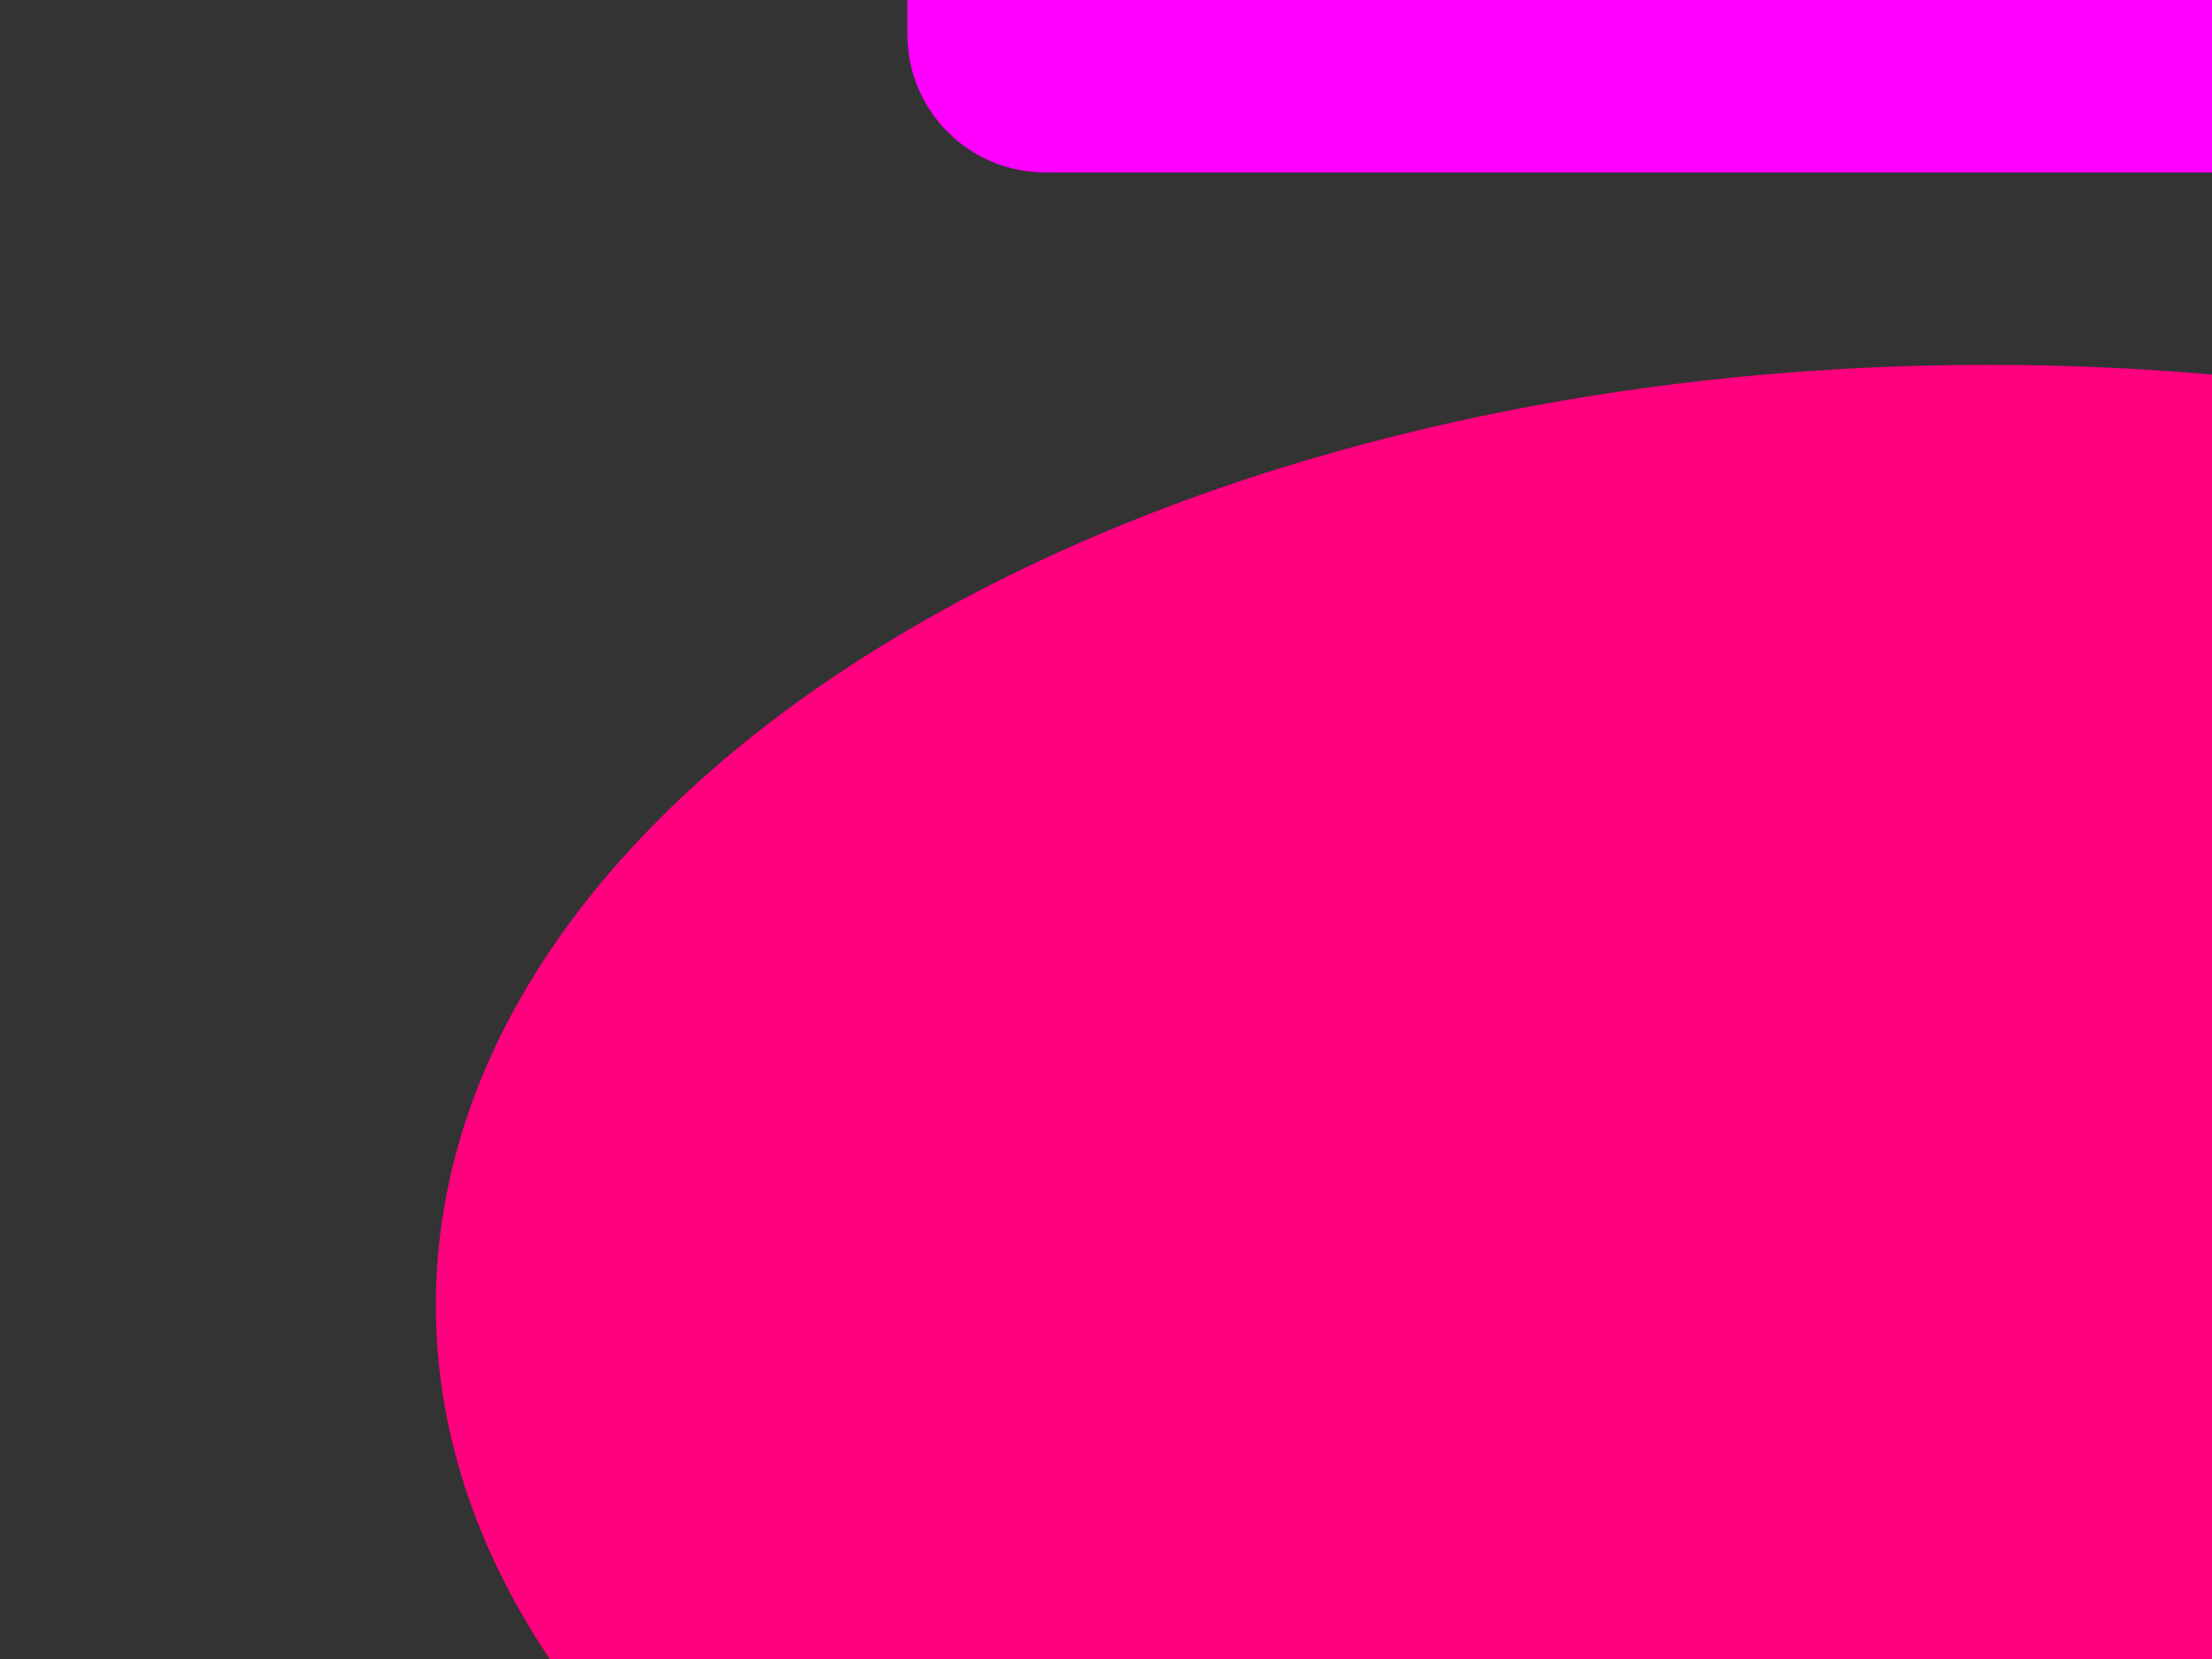 <?xml version="1.0"?><svg width="640" height="480" xmlns="http://www.w3.org/2000/svg">
 <rect width="100%" height="100%" fill="#333333" stroke="none"/>
 <title>Forum de Partilhas</title>
 <g>
  <title>Layer 1</title>
  <path fill="#ff0000" fill-rule="evenodd" stroke-width="7.5" id="path575" d="m-392.775,775.994c-22.16,0 -40,17.84 -40,40l0,239.584c0,22.16 17.84,40 40,40l126.836,0l-17.121,103.649l98.044,-103.649l299.584,0c22.16,0 40,-17.84 40,-40l0,-239.584c0,-22.16 -17.84,-40 -40,-40l-507.343,0z"/>
  <path fill="#ff00ff" fill-rule="evenodd" stroke-width="7.5" id="path576" d="m970.796,-252.721c0,-22.16 -17.84,-40 -40,-40l-628.267,0c-22.16,0 -40,17.84 -40,40l0,60.616l-103.649,-17.121l103.649,98.044l0,121.078c0,22.16 17.84,40 40,40l628.267,0c22.16,0 40,-17.84 40,-40l0,-262.617z"/>
  <path fill="#7f7f7f" fill-rule="evenodd" stroke-width="7.5" id="path587" d="m-727.315,241.915c-22.16,0 -40,17.84 -40,40l0,76.188c-53.286,4.082 -98.473,-10.068 -128.188,-40.031c11.503,45.88 61.335,83.75 128.188,100.406l0,126.031c0,22.16 17.84,40 40,40l628.313,0c22.16,0 40,-17.84 40,-40l0,-262.594c0,-22.16 -17.84,-40 -40,-40l-628.313,0z"/>
  <path fill="#3f7f00" fill-rule="evenodd" stroke-width="7.5" id="path588" d="m504.094,1088.488c0,22.16 17.84,40 40,40l84.825,0c4.082,56.165 -7.189,86.957 -48.669,128.188c63.155,-14.382 95.267,-61.335 100.406,-128.188l488.802,0c22.16,0 40,-17.84 40,-40l0,-288.575c0,-22.16 -17.84,-40 -40,-40l-625.365,0c-22.16,0 -40,17.84 -40,40l0,288.575z"/>
  <path fill="#ff007f" fill-rule="evenodd" stroke-width="7.5" id="path595" d="m575.23,105.564c-247.928,0 -449.125,121.875 -449.125,272.062c0,81.532 59.369,154.683 153.25,204.562c-54.924,55.883 -133.817,95.573 -224.062,108.75c17.351,1.271 35.034,1.969 53.031,1.969c112.447,-0 213.749,-25.643 284.812,-66.594c55.682,14.996 117.261,23.406 182.094,23.406c247.928,0 449.156,-121.907 449.156,-272.094c0,-150.187 -201.228,-272.062 -449.156,-272.062z"/>
  <path fill="#00007f" fill-rule="evenodd" stroke-width="7.5" id="path583" d="m-689.054,168.718l166.99,-221.693l-166.99,11.516l123.803,-86.374l-172.748,-66.22l215.935,-20.154l-71.978,-143.957l129.561,95.011l48.945,-126.682l48.945,95.011l83.495,-126.682l63.341,103.649l100.77,-71.978l-2.879,89.253l106.528,-92.132l-48.945,149.715l149.715,40.308l-166.99,48.945l149.715,106.528l-178.506,5.758l46.066,126.682l-106.528,-89.253l-60.462,106.528l-60.462,-83.495l-77.737,103.649l-17.275,-100.77l-66.22,69.099l-11.516,-95.011l-224.573,172.748z"/>
  <g id="g623">
   <path fill="#ffaad4" fill-rule="evenodd" stroke-width="7.5" fill-opacity="0.75" id="path614" d="m1451.156,236.809c-23.033,135.319 178.506,146.836 190.023,28.791c37.429,126.682 210.177,118.044 233.21,-43.187c43.187,86.374 181.385,20.154 115.166,-54.704c69.099,51.824 221.693,-37.429 86.374,-135.319c89.253,5.758 164.111,-282.155 -63.341,-187.144c109.407,-132.44 -112.286,-236.089 -184.265,-100.77c8.637,-71.978 -77.737,-60.462 -86.374,-11.517c57.583,-126.682 -233.21,-267.759 -238.968,5.758c-60.462,-138.198 -236.089,-57.583 -166.99,51.824c-43.187,-48.945 -74.857,14.396 -48.945,31.67c-112.286,-123.803 -253.364,126.682 -97.891,161.232c-169.869,25.912 -51.824,184.265 34.55,123.803c-54.704,40.308 -5.758,164.111 115.166,95.011c-51.824,71.978 92.132,123.803 112.286,34.55z"/>
   <path fill="#ffaad4" fill-rule="evenodd" stroke-width="5" fill-opacity="0.75" id="path619" d="m1295.563,431.168c-37.429,-71.978 -118.045,71.978 -8.637,71.978c109.407,0 51.824,-106.528 8.637,-71.978z"/>
   <path fill="#ffaad4" fill-opacity="0.75" fill-rule="evenodd" stroke-width="5" id="path620" d="m1085.021,580.456c57.538,-10.422 39.646,-65.828 -0.554,-71.201c-40.2,-5.373 -67.069,14.257 -52.914,38.238c14.155,23.981 28.962,16.633 37.862,9.451c-2.83,5.682 -6.761,28.696 15.606,23.513z"/>
   <path fill="#ffaad4" fill-opacity="0.75" fill-rule="evenodd" stroke-width="5" id="path621" d="m1186.814,535.667c57.538,-10.422 39.646,-65.828 -0.554,-71.201c-40.201,-5.373 -67.069,14.257 -52.914,38.238c14.155,23.981 28.962,16.633 37.862,9.451c-2.83,5.682 -6.761,28.696 15.606,23.513z"/>
   <path fill="#ffaad4" fill-opacity="0.75" fill-rule="evenodd" stroke-width="7.029" id="path622" d="m1383.93,409.872c53.666,106.349 149.842,-115.117 6.633,-108.947c-143.209,6.17 -60.919,163.443 -6.633,108.947z"/>
  </g>
  <path fill="#ffff00" fill-rule="evenodd" stroke-width="7.5" id="path629" d="m1502.249,1004.526l40.767,-91.398l-166.99,11.517l123.803,-86.374l-172.748,-66.22l215.935,-20.154l-71.978,-143.957l129.561,95.011l48.945,-126.682l48.945,95.011l83.495,-126.682l63.341,103.649l100.77,-71.978l-2.879,89.253l106.528,-92.132l-48.945,149.715l149.715,40.308l-166.99,48.945l149.715,106.528l-178.506,5.758l46.066,126.682l-106.528,-89.253l-60.462,106.528l-60.462,-83.495l-77.737,103.649l-17.275,-100.77l-66.22,69.099l-11.516,-95.012l-98.349,42.453z"/>
 </g>
</svg>